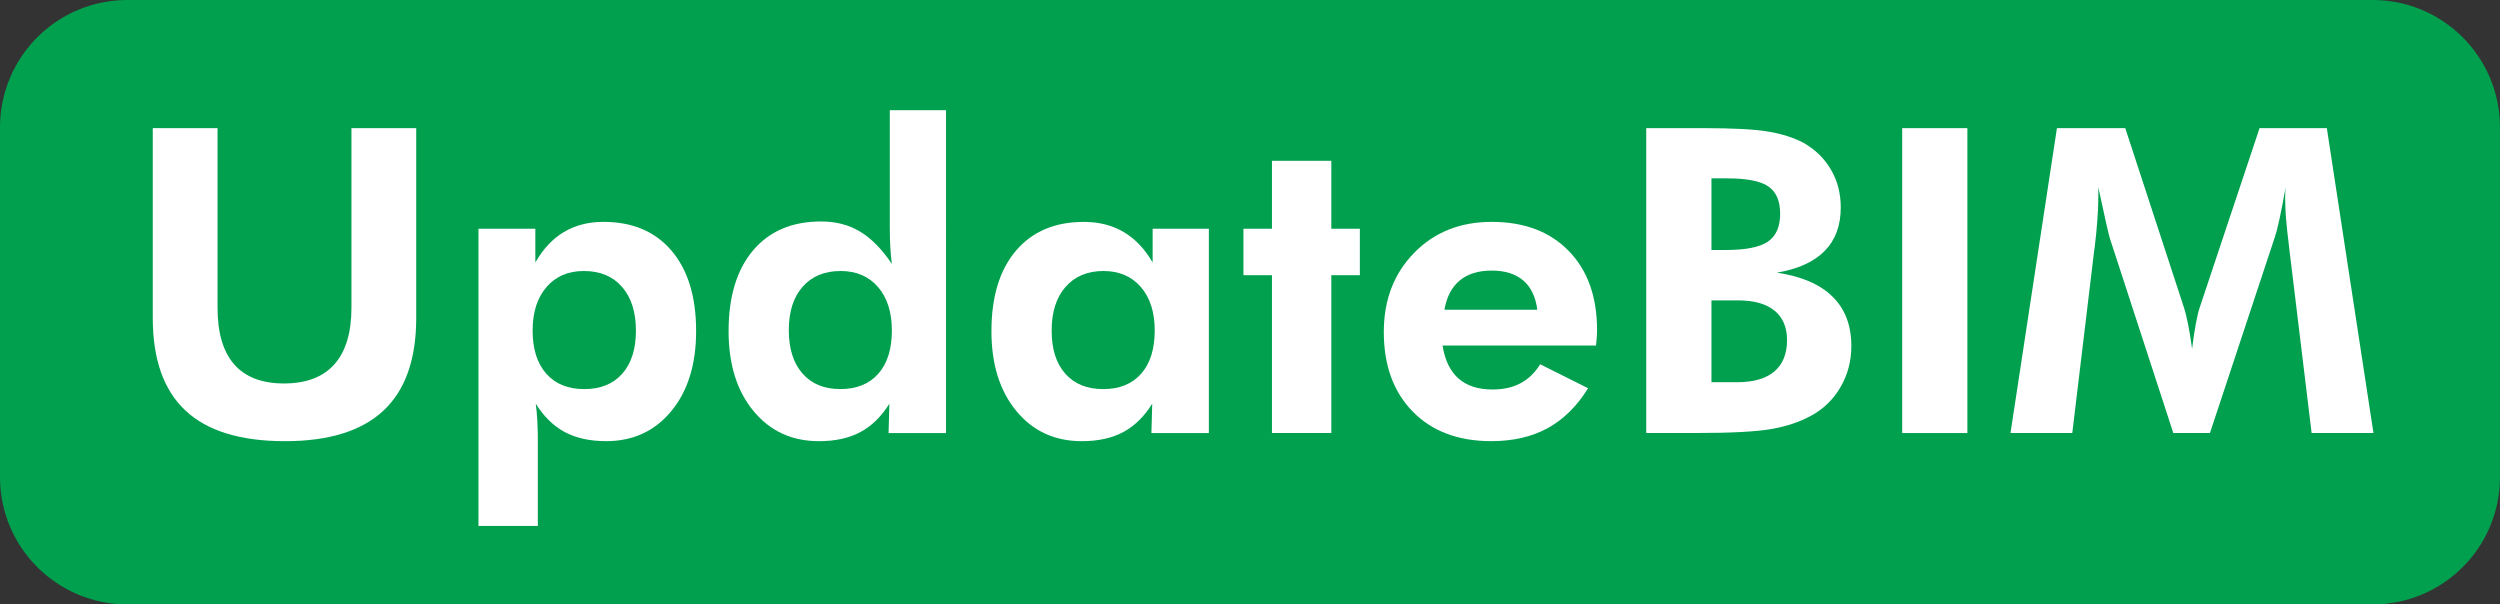 <?xml version="1.0" encoding="utf-8"?>
<!-- Generator: Adobe Illustrator 25.2.0, SVG Export Plug-In . SVG Version: 6.00 Build 0)  -->
<svg version="1.1" id="Capa_1" xmlns="http://www.w3.org/2000/svg" xmlns:xlink="http://www.w3.org/1999/xlink" x="0px" y="0px"
	 viewBox="0 0 992.68 240" style="enable-background:new 0 0 992.68 240;" xml:space="preserve">
<rect x="0" y="0" width="992.68" height="240" fill="#333333" stroke="none"/>
<style type="text/css">
	.st0{fill:#00A04E;}
	.st1{fill:#9AD2E4;}
	.st2{fill:#A5D6E4;}
	.st3{fill:#BADFEA;}
	.st4{fill:#97C8DF;}
	.st5{fill:#008747;}
	.st6{fill:#00924B;}
	.st7{fill:#31A936;}
	.st8{fill:#FFFFFF;}
	.st9{fill:none;stroke:#009640;stroke-width:6;stroke-miterlimit:10;}
</style>
<path class="st0" d="M942.11,240H50.57C22.64,240,0,217.36,0,189.43V50.57C0,22.64,22.64,0,50.57,0h891.53
	c27.93,0,50.57,22.64,50.57,50.57v138.85C992.68,217.36,970.04,240,942.11,240z"/>
<g>
	<path class="st8" d="M165.27,50.88v75.34c0,16.43-4.33,28.69-12.98,36.8c-8.66,8.1-21.7,12.16-39.12,12.16
		c-17.7,0-30.87-4.05-39.53-12.16c-8.66-8.1-12.98-20.37-12.98-36.8V50.88h25.72v71.28c0,9.98,2.2,17.49,6.62,22.53
		c4.41,5.05,11,7.57,19.76,7.57c8.82,0,15.49-2.53,20.01-7.61c4.52-5.07,6.78-12.57,6.78-22.49V50.88H165.27z"/>
	<path class="st8" d="M189.99,208.83V90.82h22.58v13.4c3.09-5.4,6.88-9.44,11.37-12.11c4.49-2.67,9.72-4.01,15.67-4.01
		c11.52,0,20.54,3.82,27.04,11.45c6.51,7.64,9.76,18.29,9.76,31.96c0,13.18-3.28,23.75-9.84,31.71
		c-6.56,7.97-15.19,11.95-25.88,11.95c-6.45,0-11.92-1.2-16.42-3.6c-4.49-2.4-8.34-6.16-11.54-11.29c0.28,2.04,0.48,4.26,0.62,6.66
		c0.14,2.4,0.21,5.14,0.21,8.23v33.66H189.99z M211.49,131.26c0,7.33,1.81,13.04,5.42,17.12c3.61,4.08,8.64,6.12,15.09,6.12
		c6.45,0,11.48-2.04,15.09-6.12c3.61-4.08,5.42-9.78,5.42-17.12c0-7.33-1.83-13.11-5.5-17.32c-3.67-4.22-8.72-6.33-15.17-6.33
		c-6.23,0-11.18,2.12-14.84,6.37C213.33,118.22,211.49,123.98,211.49,131.26z"/>
	<path class="st8" d="M375.64,171.95h-22.82l0.33-11.66c-3.2,5.13-7.04,8.89-11.54,11.29c-4.49,2.4-9.96,3.6-16.42,3.6
		c-10.75,0-19.42-4-26.01-11.99c-6.59-7.99-9.88-18.55-9.88-31.67c0-13.73,3.24-24.42,9.72-32.09c6.48-7.66,15.48-11.49,27-11.49
		c5.9,0,11.08,1.35,15.55,4.05c4.47,2.7,8.65,6.98,12.57,12.82c-0.28-1.98-0.48-4.18-0.62-6.57c-0.14-2.4-0.21-5.14-0.21-8.23V43.77
		h22.33V171.95z M354.14,131.26c0-7.28-1.83-13.04-5.5-17.28c-3.67-4.24-8.62-6.37-14.84-6.37c-6.4,0-11.43,2.08-15.09,6.24
		c-3.67,4.16-5.5,9.91-5.5,17.24c0,7.33,1.8,13.07,5.42,17.2c3.61,4.14,8.61,6.2,15.01,6.2c6.5,0,11.55-2.04,15.13-6.12
		C352.35,144.3,354.14,138.59,354.14,131.26z"/>
	<path class="st8" d="M480.01,171.95h-22.82l0.33-11.66c-3.2,5.13-7.04,8.89-11.54,11.29c-4.49,2.4-9.96,3.6-16.42,3.6
		c-10.75,0-19.42-4-26.01-11.99c-6.59-7.99-9.88-18.55-9.88-31.67c0-13.67,3.24-24.33,9.72-31.96c6.48-7.63,15.48-11.45,27-11.45
		c6.01,0,11.29,1.35,15.84,4.05c4.55,2.7,8.37,6.73,11.45,12.07v-13.4h22.33V171.95z M458.51,131.26c0-7.28-1.83-13.04-5.5-17.28
		c-3.67-4.24-8.62-6.37-14.84-6.37c-6.4,0-11.43,2.11-15.09,6.33c-3.67,4.22-5.5,9.99-5.5,17.32c0,7.33,1.8,13.04,5.42,17.12
		c3.61,4.08,8.61,6.12,15.01,6.12c6.5,0,11.55-2.04,15.13-6.12C456.71,144.3,458.51,138.59,458.51,131.26z"/>
	<path class="st8" d="M505.06,171.95v-62.68h-11.33V90.82h11.33V63.86h23.57v26.96h11.33v18.44h-11.33v62.68H505.06z"/>
	<path class="st8" d="M633.74,137.21h-60.95c0.94,5.84,3.06,10.21,6.37,13.11c3.31,2.89,7.8,4.34,13.48,4.34
		c4.3,0,8.01-0.83,11.12-2.48c3.11-1.65,5.72-4.16,7.81-7.53l19.02,9.51c-4.41,7.11-9.76,12.39-16.04,15.84
		c-6.28,3.44-13.76,5.17-22.41,5.17c-13.12,0-23.51-3.91-31.18-11.74c-7.66-7.83-11.49-18.36-11.49-31.59
		c0-12.74,4.01-23.21,12.03-31.42c8.02-8.21,18.29-12.32,30.8-12.32c12.9,0,23.1,3.85,30.6,11.54c7.5,7.69,11.25,18.18,11.25,31.47
		c0,0.72-0.03,1.5-0.08,2.36C634.02,134.31,633.91,135.56,633.74,137.21z M610.42,122.99c-0.66-5.13-2.52-9-5.58-11.62
		c-3.06-2.62-7.24-3.93-12.53-3.93s-9.52,1.31-12.69,3.93c-3.17,2.62-5.2,6.49-6.08,11.62H610.42z"/>
	<path class="st8" d="M653.67,171.95V50.88h22.66c11.74,0,20.33,0.45,25.76,1.36c5.43,0.91,10.13,2.41,14.1,4.51
		c4.69,2.7,8.31,6.26,10.87,10.67c2.56,4.41,3.85,9.4,3.85,14.97c0,7.17-2.12,12.92-6.37,17.24c-4.25,4.33-10.59,7.21-19.02,8.64
		c9.76,1.43,17.13,4.6,22.12,9.51c4.99,4.91,7.48,11.44,7.48,19.6c0,5.95-1.43,11.4-4.3,16.33c-2.87,4.94-6.81,8.75-11.83,11.45
		c-4.47,2.43-9.7,4.16-15.71,5.21c-6.01,1.05-15.96,1.57-29.85,1.57h-2.65H653.67z M679.56,99.26h5.79c7.83,0,13.37-1.1,16.62-3.31
		c3.25-2.2,4.88-5.9,4.88-11.08c0-5.07-1.56-8.68-4.67-10.83c-3.12-2.15-8.56-3.22-16.33-3.22h-6.28V99.26z M679.56,151.77h10.17
		c6.5,0,11.44-1.42,14.8-4.26c3.36-2.84,5.05-6.99,5.05-12.45c0-5.13-1.67-9.04-5-11.74c-3.34-2.7-8.17-4.05-14.51-4.05h-10.5
		V151.77z"/>
	<path class="st8" d="M755.31,171.95V50.88h25.88v121.07H755.31z"/>
	<path class="st8" d="M798.31,171.95l18.44-121.07h27.13l23.32,71.28c0.5,1.49,1.03,3.67,1.61,6.53c0.58,2.87,1.12,6.15,1.61,9.84
		c0.44-3.75,0.94-7.1,1.49-10.05c0.55-2.95,1.08-5.11,1.57-6.49l23.73-71.12h26.71l18.52,121.07h-24.56l-8.85-73.02
		c-0.66-5.4-1.1-9.48-1.32-12.24c-0.22-2.76-0.33-5.32-0.33-7.69c0-1.27,0.01-2.22,0.04-2.85c0.03-0.63,0.07-1.2,0.12-1.7
		c-0.83,4.74-1.61,8.84-2.36,12.28c-0.74,3.45-1.42,6.05-2.03,7.81l-25.64,77.4h-14.55l-25.22-77.4c-0.22-0.72-0.7-2.7-1.45-5.95
		c-0.74-3.25-1.78-7.99-3.1-14.22v3.56c0,5.62-0.5,12.51-1.49,20.67l-0.08,0.33l-8.77,73.02H798.31z"/>
</g>
</svg>
